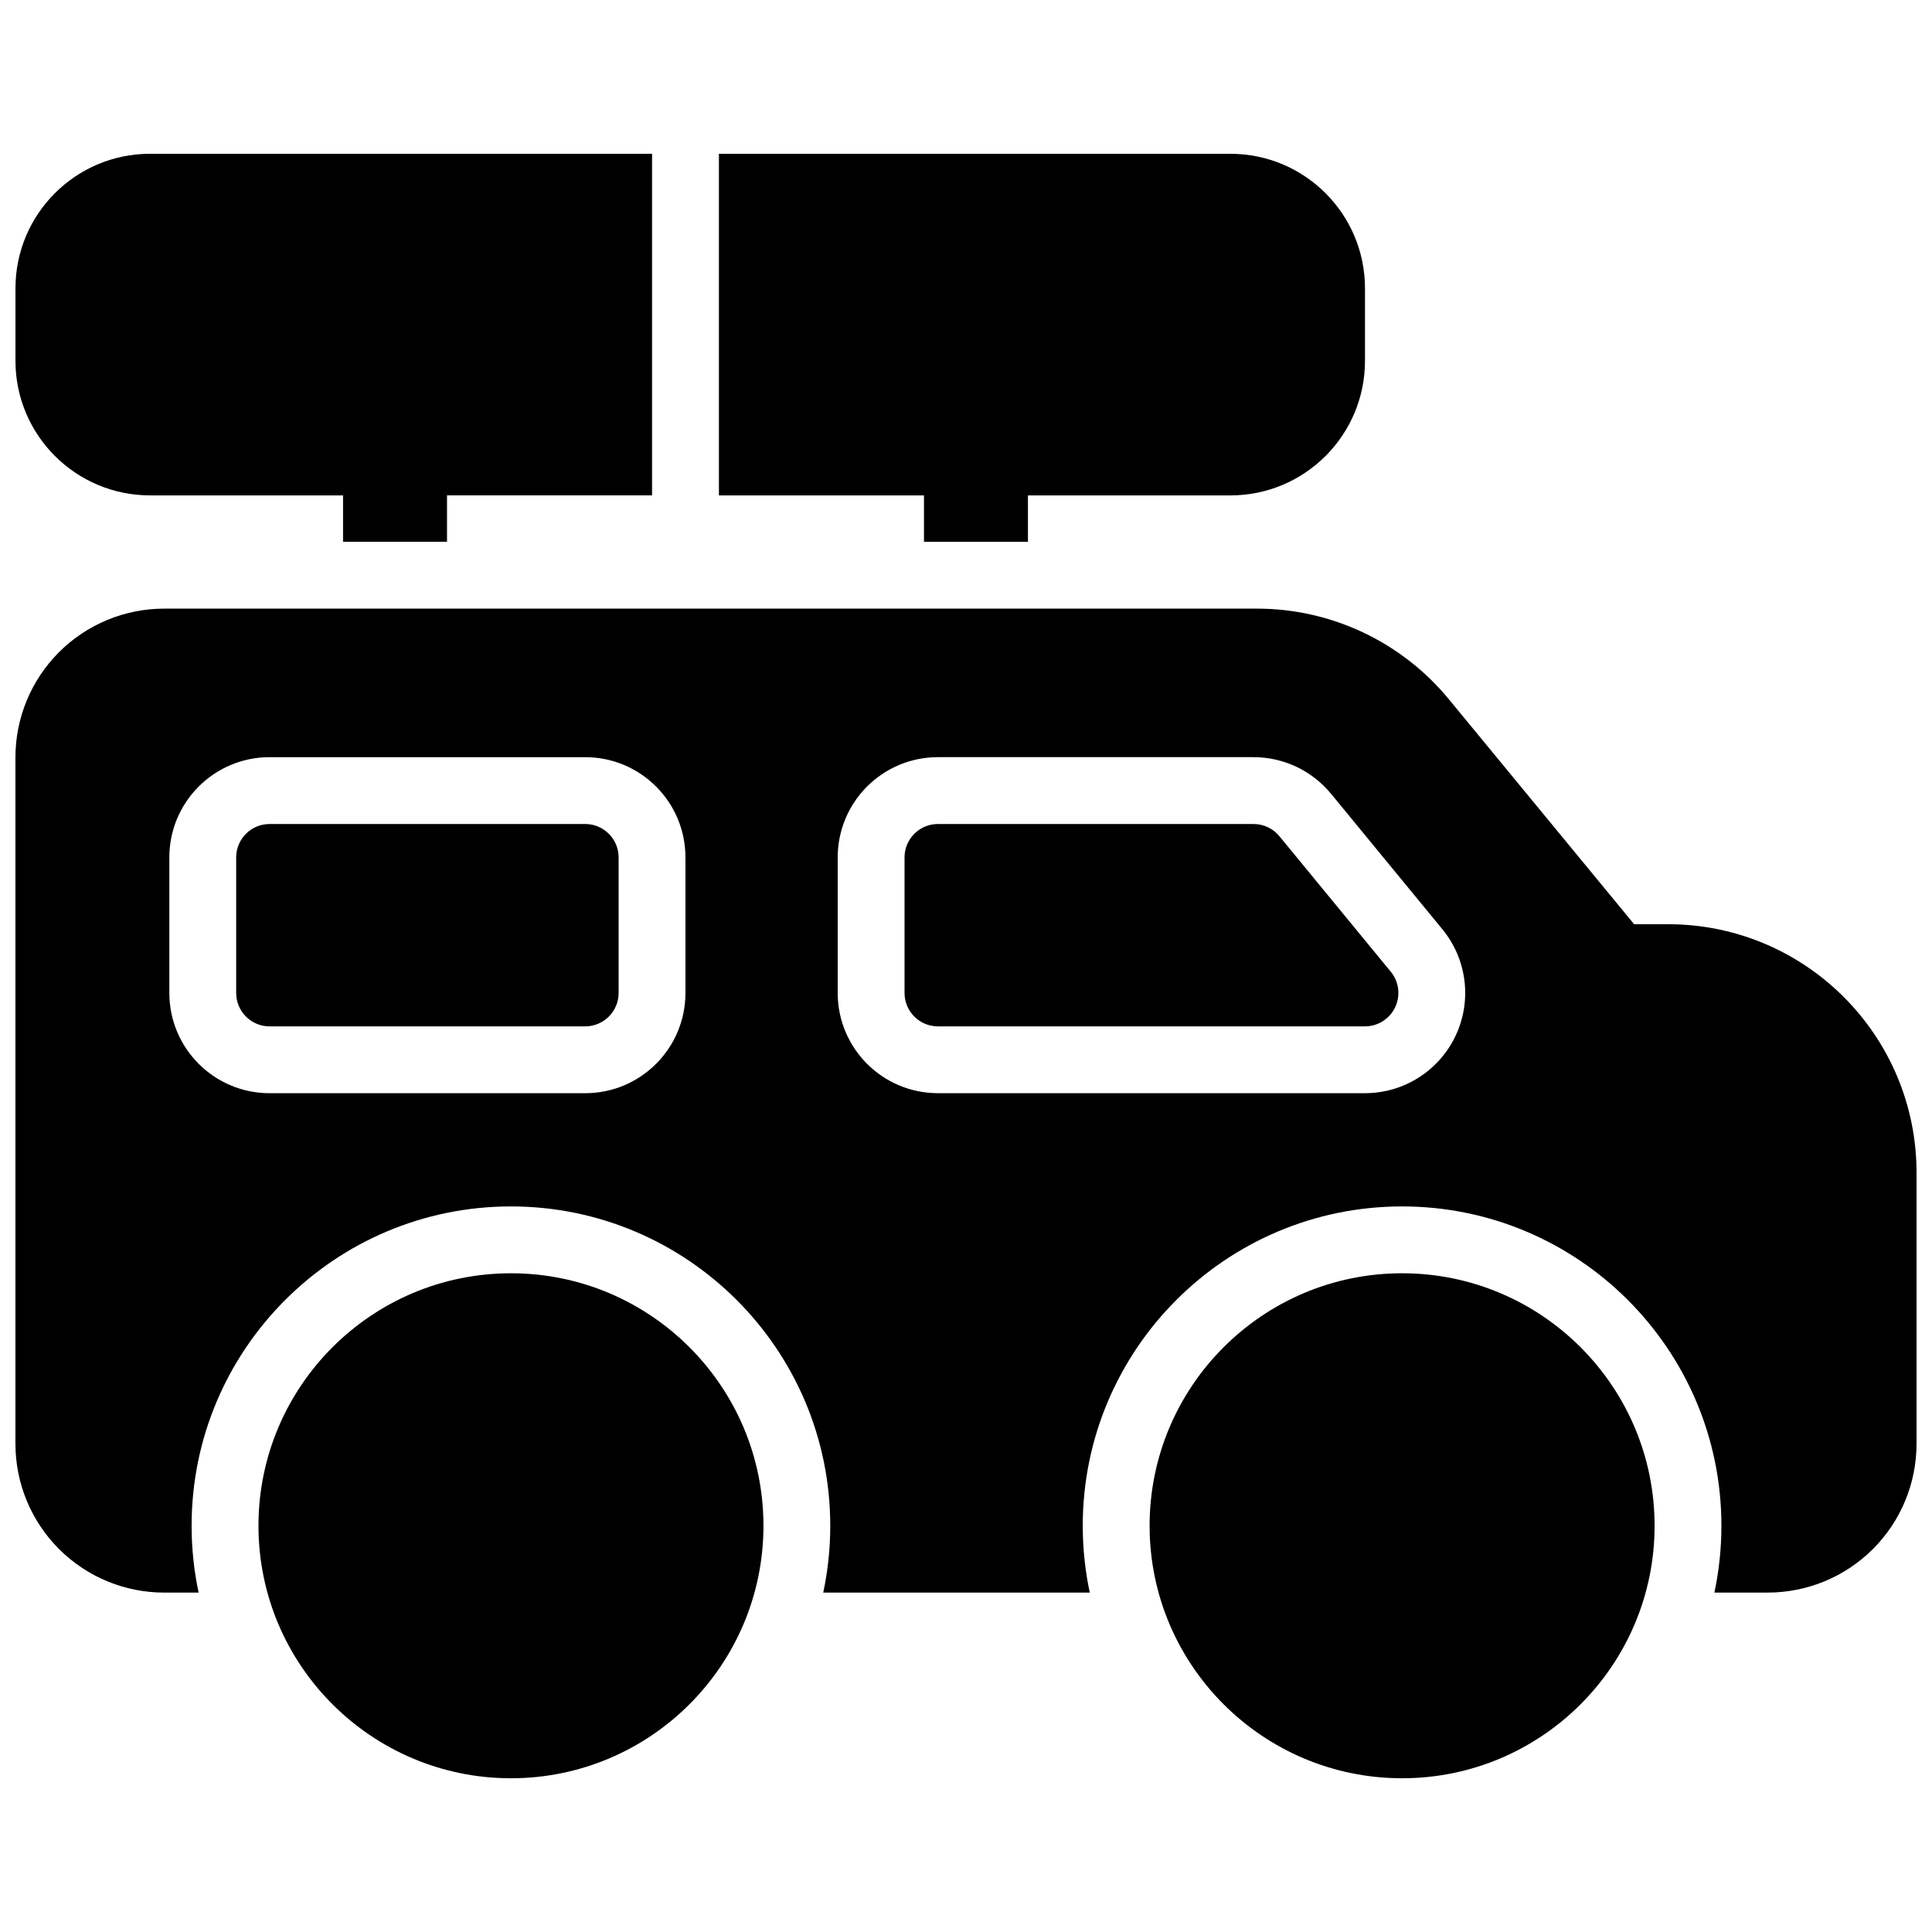 <?xml version="1.0" encoding="UTF-8"?>
<!-- Uploaded to: ICON Repo, www.svgrepo.com, Generator: ICON Repo Mixer Tools -->
<svg width="800px" height="800px" version="1.1" viewBox="144 144 512 512" xmlns="http://www.w3.org/2000/svg">
 <defs>
  <clipPath id="a">
   <path d="m148.09 184h503.81v432h-503.81z"/>
  </clipPath>
 </defs>
 <g clip-path="url(#a)">
  <path d="m279.41 481.43c-36.93 0-66.914 29.984-66.914 66.914 0 36.93 29.984 66.914 66.914 66.914s66.914-29.984 66.914-66.914c0-36.93-29.984-66.914-66.914-66.914zm236.16 0c-36.93 0-66.914 29.984-66.914 66.914 0 36.93 29.984 66.914 66.914 66.914 36.93 0 66.914-29.984 66.914-66.914 0-36.93-29.984-66.914-66.914-66.914zm-318.93 84.625h-9.125c-10.457 0-20.484-4.152-27.879-11.547-7.394-7.394-11.547-17.422-11.547-27.879v-181.91c0-10.457 4.152-20.484 11.547-27.879 7.394-7.394 17.422-11.547 27.879-11.547h289.59c19.676 0 38.324 8.801 50.832 23.988l49.125 59.648h8.988c36.367 0 65.852 29.484 65.852 65.852v71.844c0 10.457-4.152 20.484-11.547 27.879-7.394 7.394-17.422 11.547-27.879 11.547h-14.145c1.219-5.719 1.859-11.641 1.859-17.711 0-46.707-37.918-84.625-84.625-84.625s-84.625 37.918-84.625 84.625c0 6.07 0.641 11.996 1.859 17.711h-70.633c1.219-5.719 1.859-11.641 1.859-17.711 0-46.707-37.918-84.625-84.625-84.625-46.707 0-84.625 37.918-84.625 84.625 0 6.07 0.641 11.996 1.859 17.711zm129.01-194.83c0-14.672-11.895-26.566-26.566-26.566h-83.641c-14.672 0-26.566 11.895-26.566 26.566v35.918c0 14.672 11.895 26.566 26.566 26.566h83.641c14.672 0 26.566-11.895 26.566-26.566zm171.08-16.871c-5.047-6.141-12.578-9.699-20.523-9.699h-83.641c-14.672 0-26.566 11.895-26.566 26.566v35.918c0 14.672 11.895 26.566 26.566 26.566h113.16c10.277 0 19.633-5.926 24.02-15.219 4.391-9.289 3.027-20.281-3.496-28.219 0 0-29.52-35.918-29.52-35.918zm-188.79 16.871v35.918c0 4.891-3.965 8.855-8.855 8.855h-83.641c-4.891 0-8.855-3.965-8.855-8.855v-35.918c0-4.891 3.965-8.855 8.855-8.855h83.641c4.891 0 8.855 3.965 8.855 8.855zm175.11-5.625 29.52 35.918c2.176 2.648 2.629 6.309 1.164 9.406-1.465 3.098-4.582 5.074-8.008 5.074h-113.16c-4.891 0-8.855-3.965-8.855-8.855v-35.918c0-4.891 3.965-8.855 8.855-8.855h83.641c2.648 0 5.16 1.188 6.84 3.234zm-248.14-90.316h-51.137c-19.703 0-35.676-15.973-35.676-35.676v-19.18c0-19.703 15.973-35.676 35.676-35.676h133.03v90.527h-54.34v12.301h-27.551v-12.301zm153.95 0h-54.34v-90.527h135.54c19.703 0 35.676 15.973 35.676 35.676v19.18c0 19.703-15.973 35.676-35.676 35.676h-53.648v12.301h-27.551v-12.301z" fill-rule="evenodd"/>
 </g>
</svg>